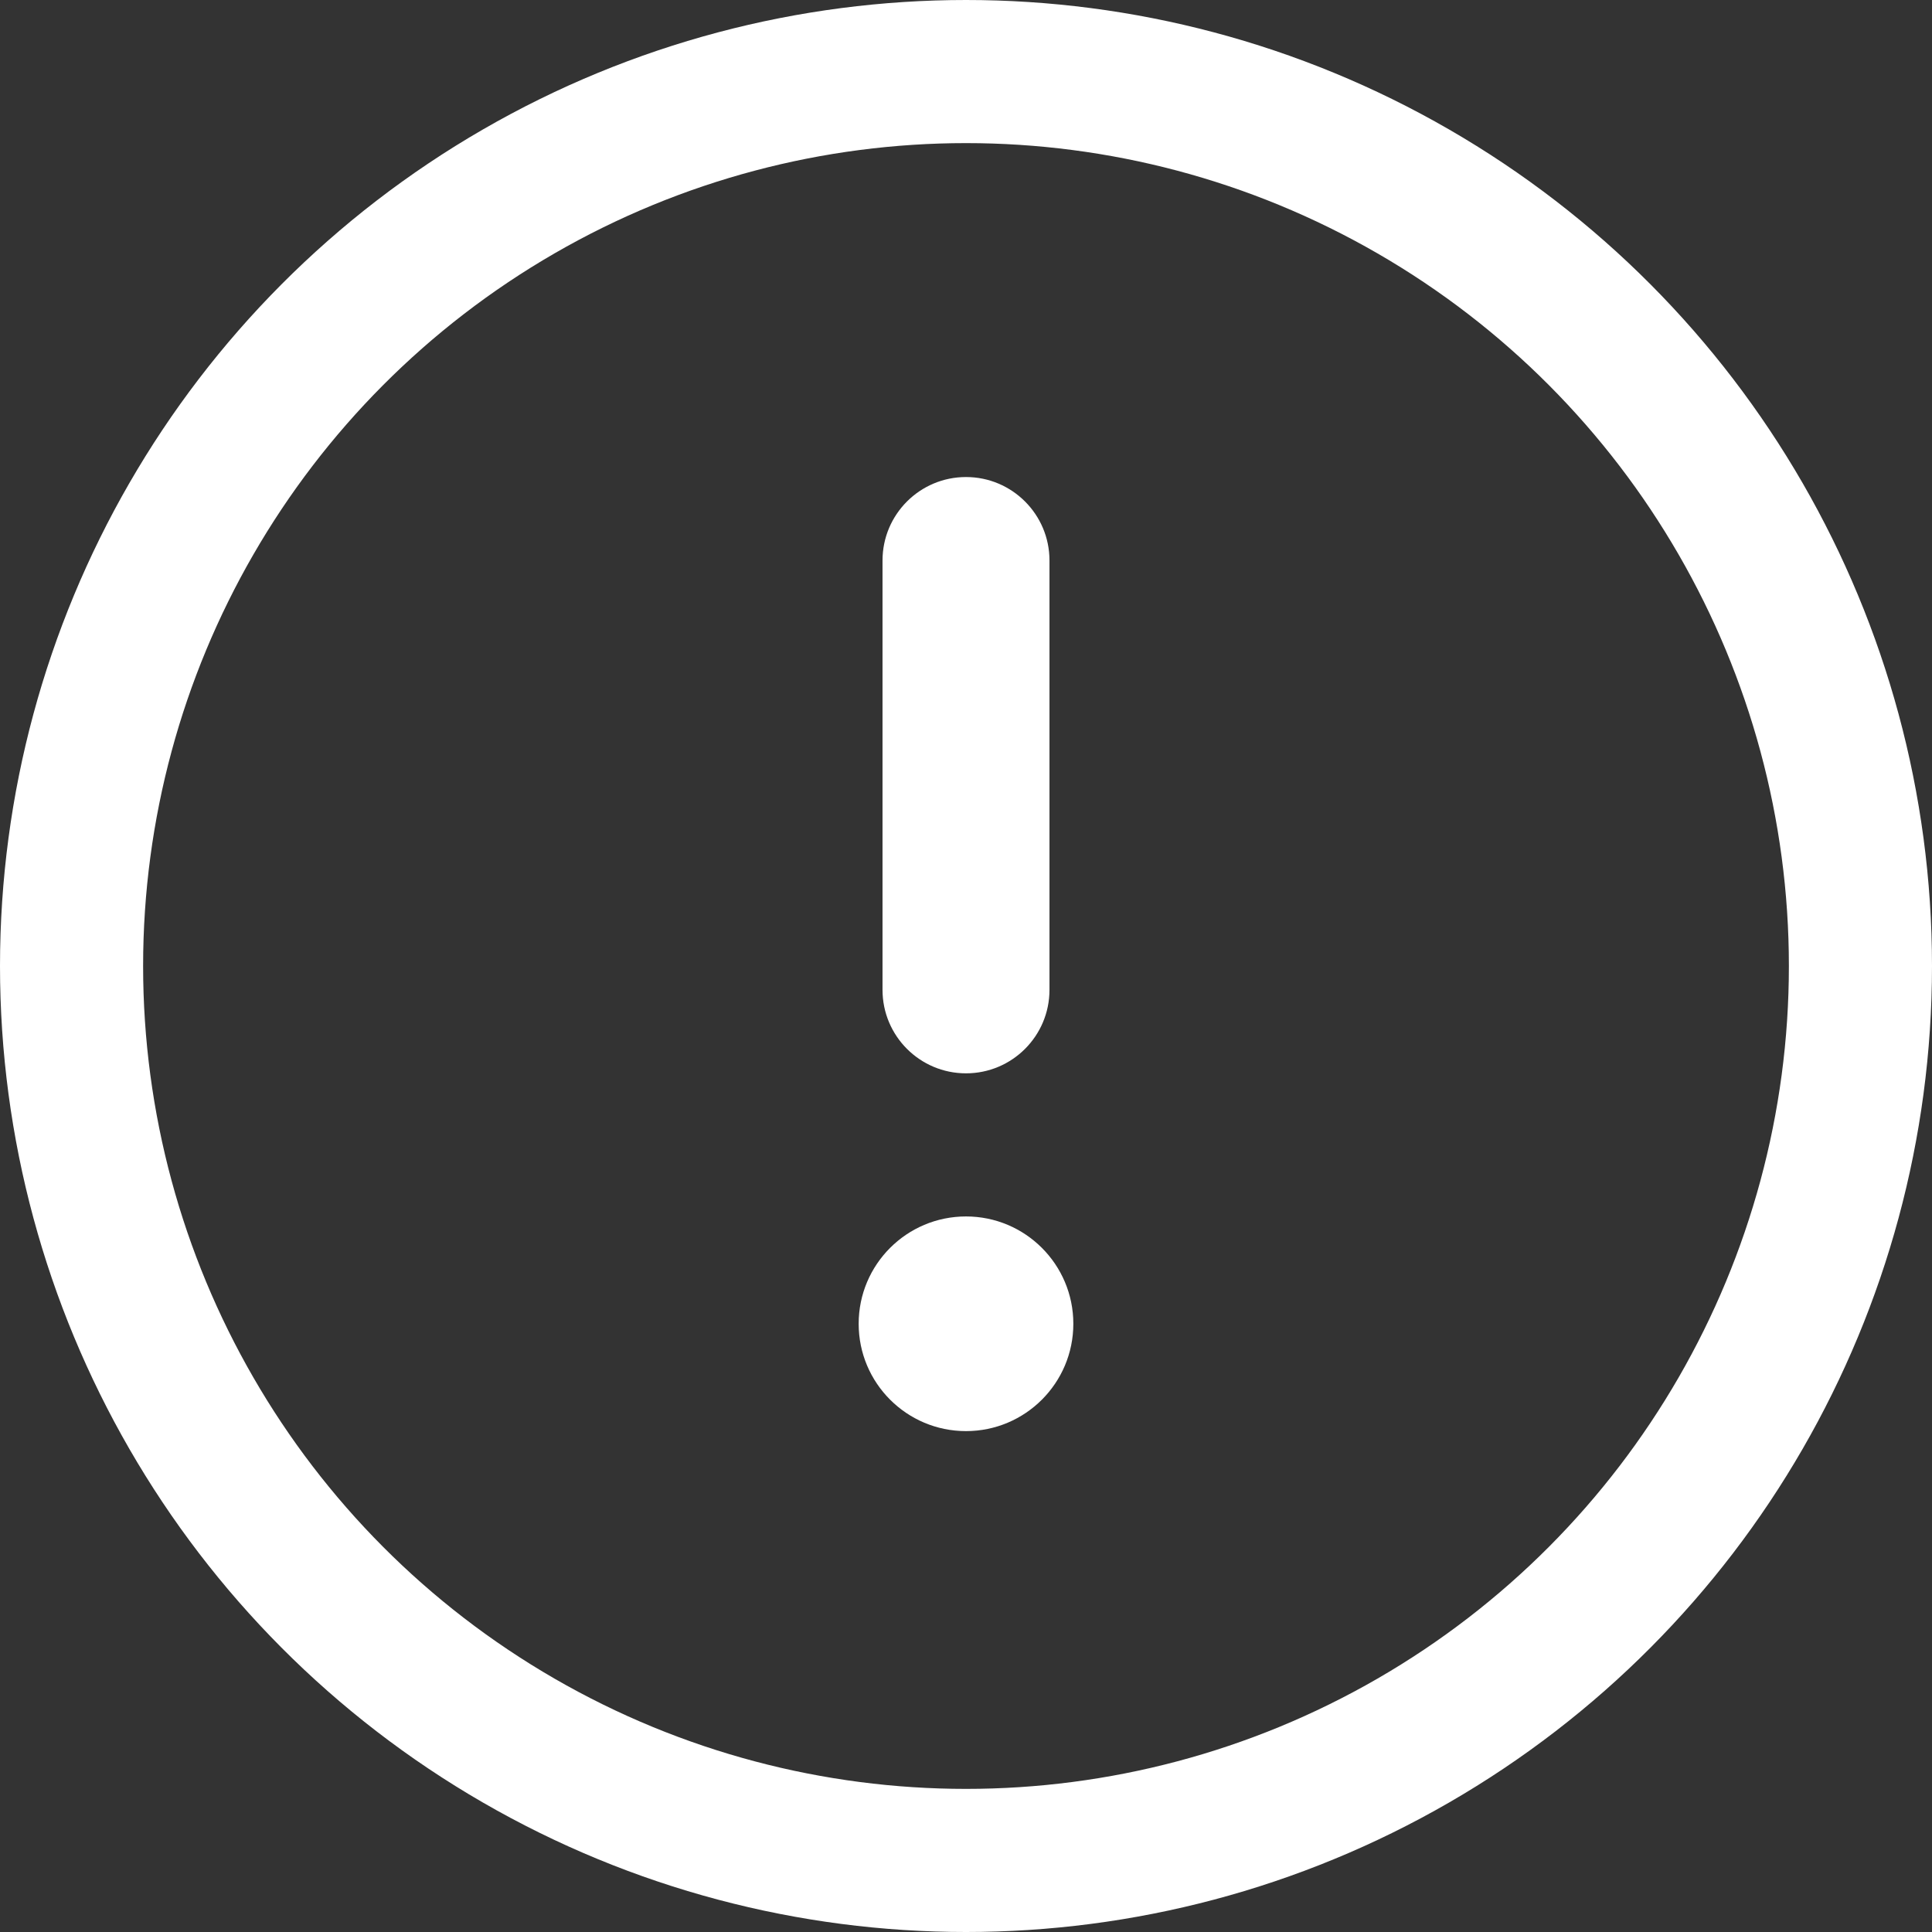 <svg width="81" height="81" viewBox="0 0 81 81" fill="none" xmlns="http://www.w3.org/2000/svg">
<rect x="0" y="0" width="81" height="81" fill="#333333" stroke="none"/>
<circle cx="40.5" cy="40.5" r="37.5" stroke="white" stroke-width="6"/>
<circle cx="40.5" cy="55.5" r="4.5" fill="white"/>
<path d="M37 23.5C37 21.567 38.567 20 40.5 20C42.433 20 44 21.567 44 23.5V41.5C44 43.433 42.433 45 40.5 45C38.567 45 37 43.433 37 41.5V23.5Z" fill="white"/>
</svg>
